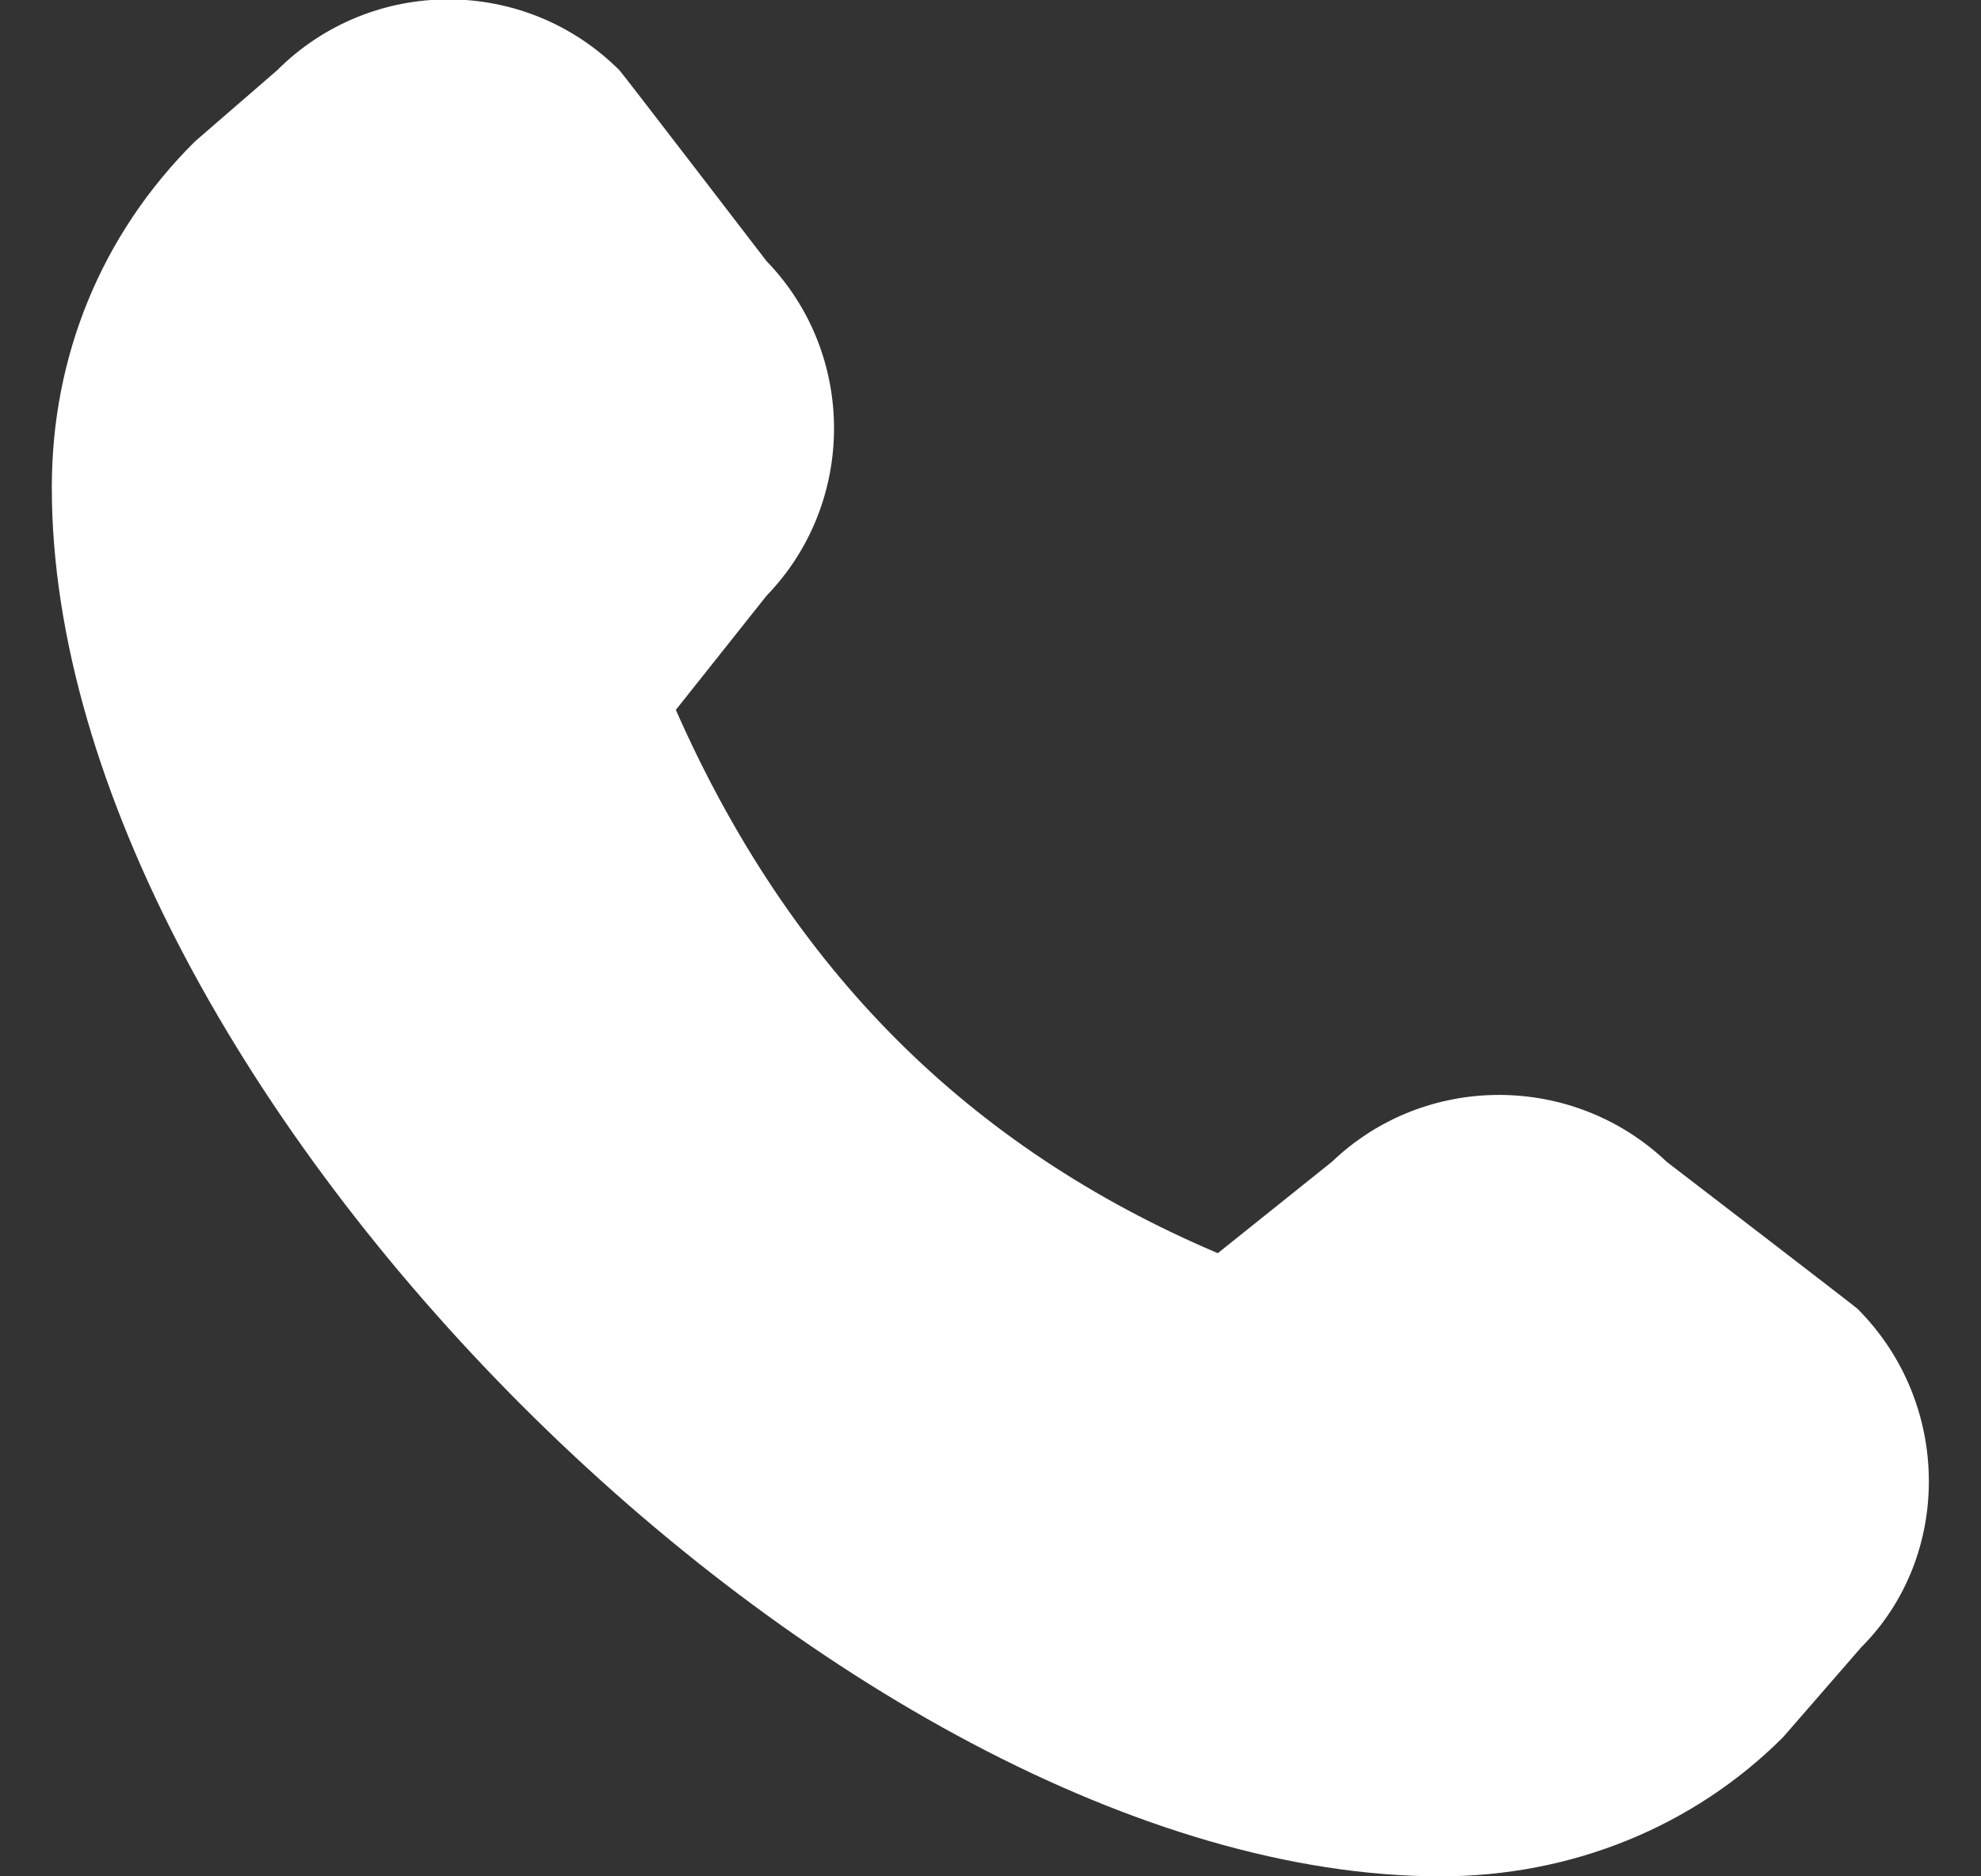 <svg width="19" height="18" viewBox="0 0 19 18" fill="none" xmlns="http://www.w3.org/2000/svg">
<rect x="0" y="0" width="19" height="18" fill="#333333" stroke="none"/>
<path d="M0.497 4.68C0.497 10.41 8.095 18 13.817 18C15.07 18 16.24 17.527 17.102 16.665L17.852 15.802C18.722 14.932 18.722 13.462 17.815 12.555C17.792 12.532 15.985 11.145 15.985 11.145C15.085 10.29 13.667 10.29 12.775 11.145L11.68 12.022C9.28 11.002 7.577 9.292 6.482 6.81L7.352 5.715C8.215 4.822 8.215 3.397 7.352 2.505C7.352 2.505 5.965 0.697 5.942 0.675C5.035 -0.233 3.565 -0.233 2.657 0.675L1.87 1.357C0.97 2.25 0.497 3.42 0.497 4.672V4.68Z" fill="white"/>
</svg>
